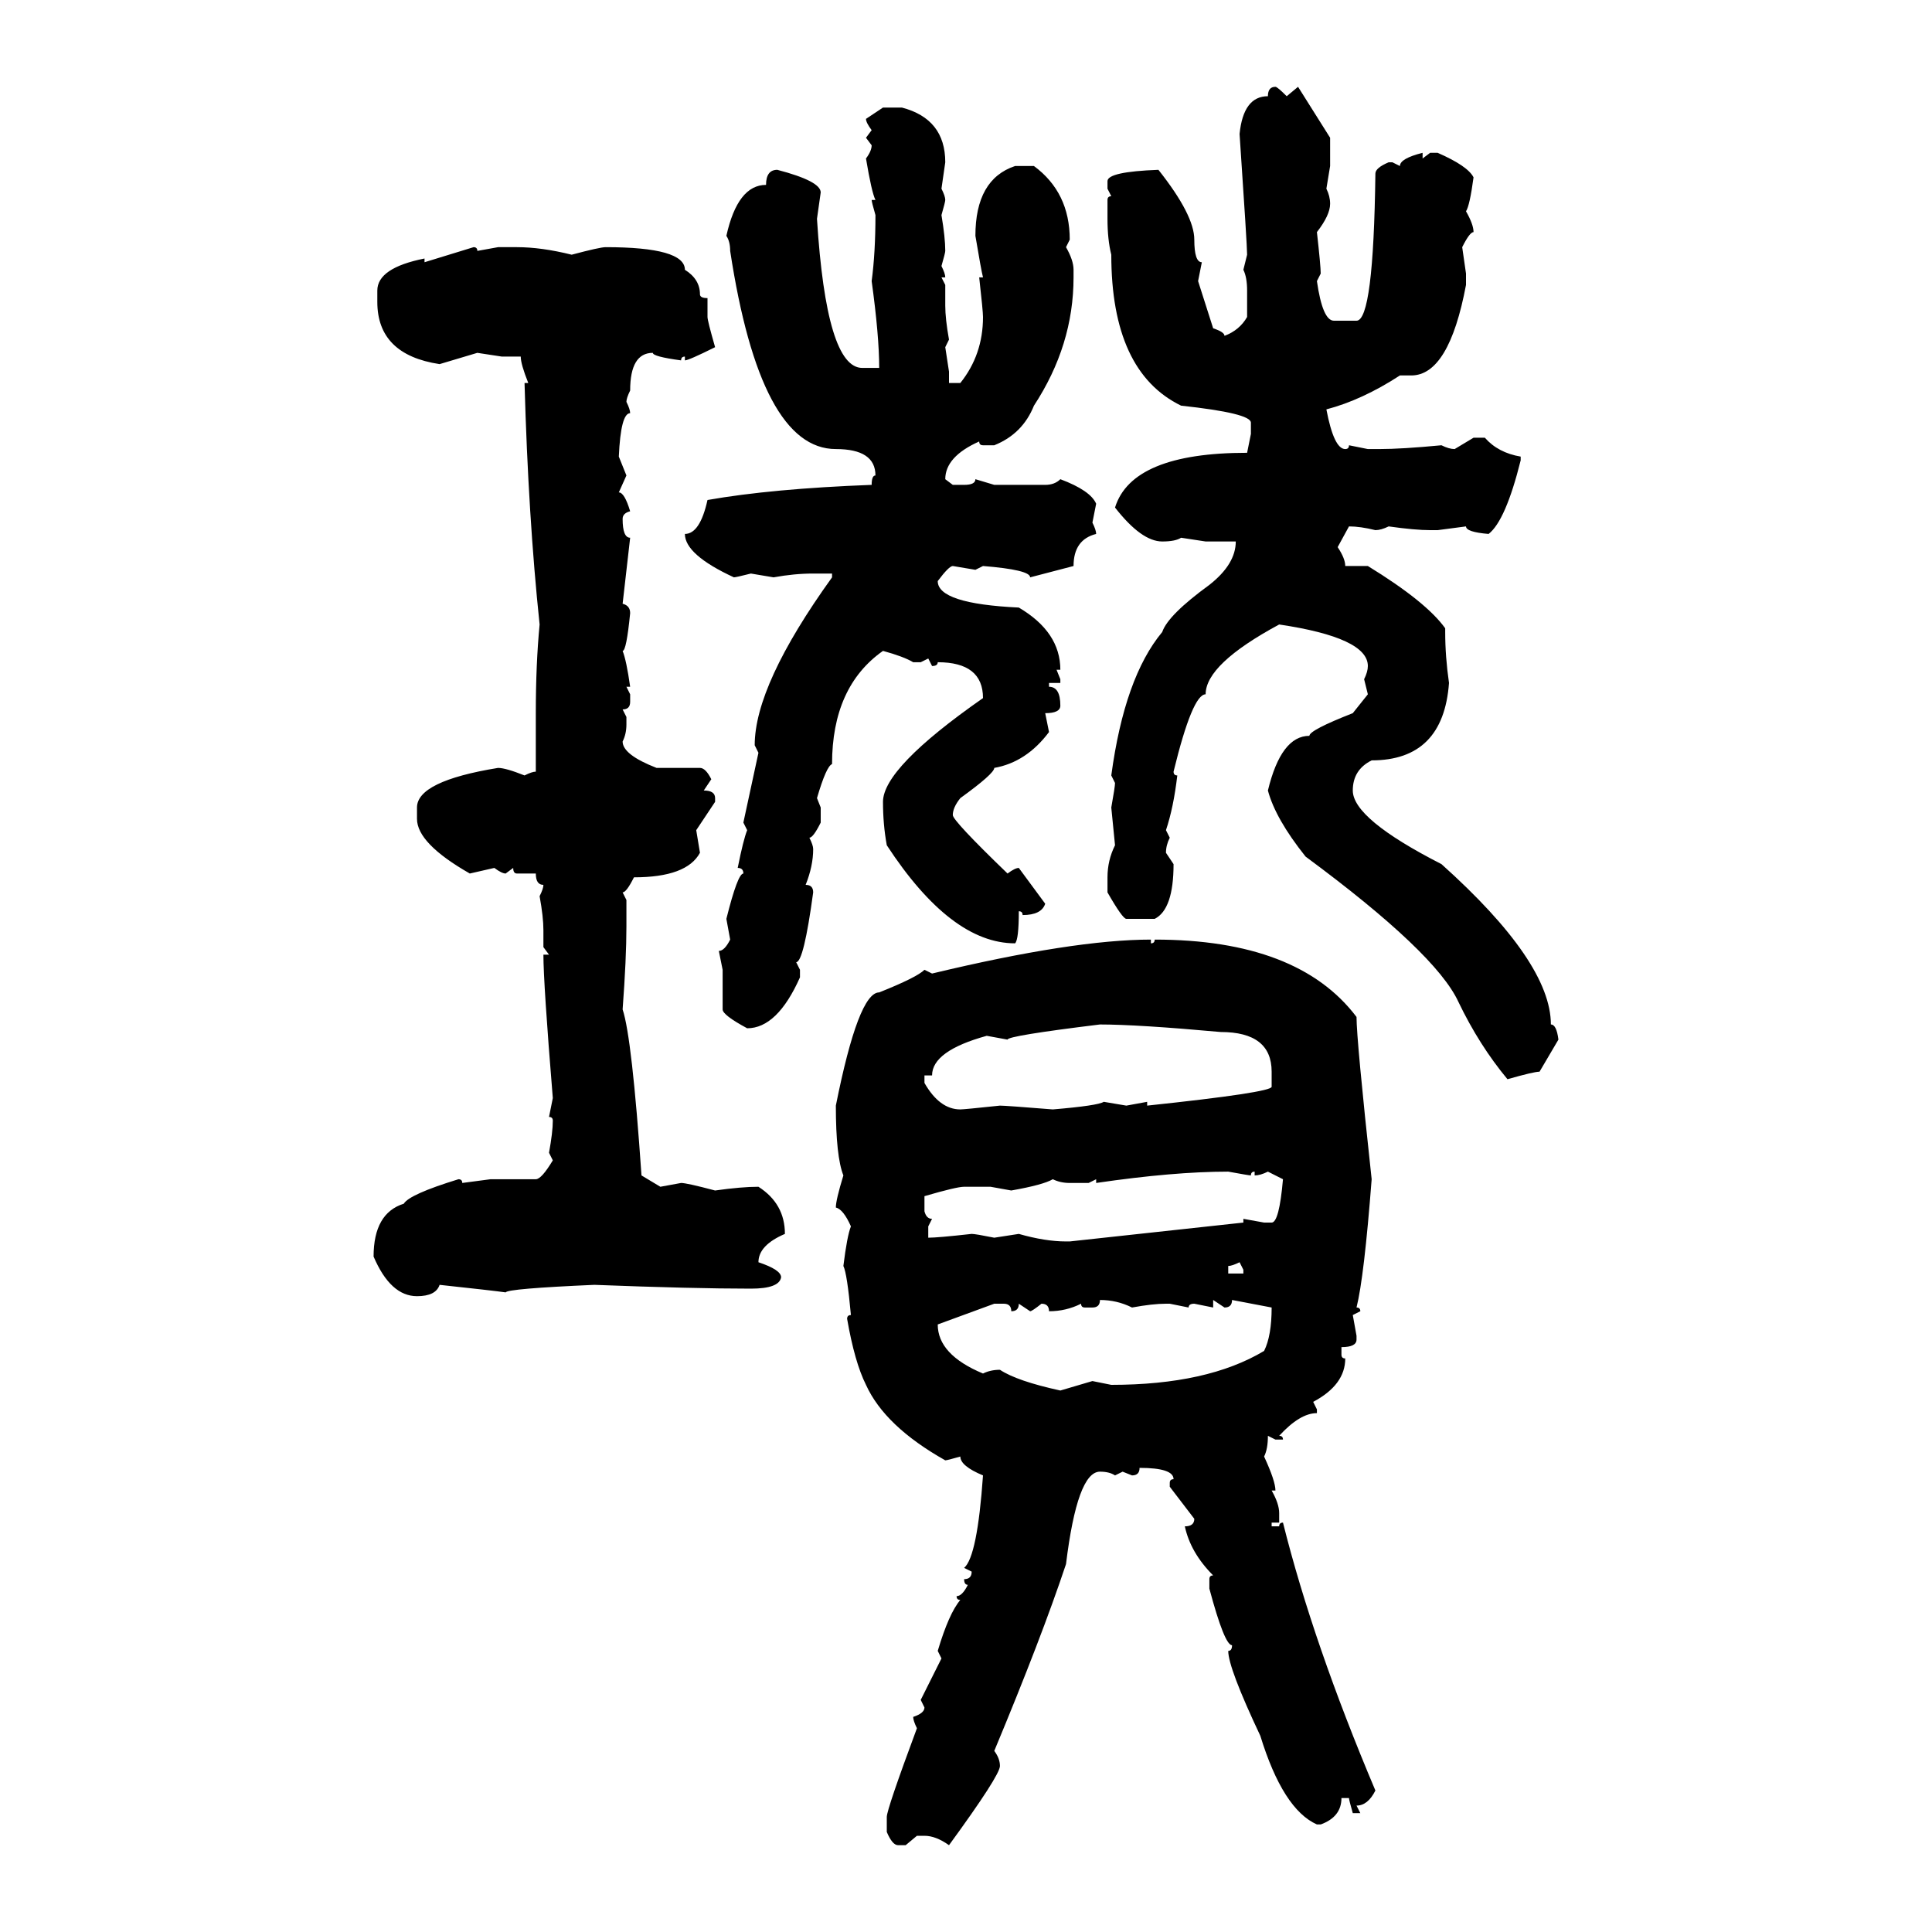 <svg xmlns="http://www.w3.org/2000/svg" xmlns:xlink="http://www.w3.org/1999/xlink" width="300" height="300"><path d="M198.05 13.48L198.05 13.48Q198.34 13.48 199.80 14.94L199.80 14.94L201.56 13.48L206.54 21.39L206.54 25.78L205.96 29.30Q206.54 30.47 206.54 31.64L206.54 31.64Q206.54 33.40 204.49 36.04L204.49 36.04Q205.08 41.31 205.08 42.48L205.08 42.48L204.49 43.65Q205.37 49.80 207.13 49.80L207.13 49.80L210.64 49.80Q213.28 49.80 213.57 26.95L213.57 26.95Q213.57 26.07 215.63 25.20L215.63 25.20L216.21 25.20L217.38 25.78Q217.38 24.61 220.90 23.73L220.90 23.73L220.90 24.61L222.07 23.73L223.24 23.73Q227.93 25.78 228.81 27.54L228.81 27.54Q228.22 31.93 227.64 32.81L227.64 32.81Q228.81 34.86 228.81 36.04L228.81 36.04Q228.22 36.04 227.05 38.38L227.05 38.38L227.64 42.48L227.64 44.24Q225 58.30 219.14 58.30L219.14 58.30L217.38 58.30Q211.52 62.11 205.96 63.57L205.96 63.57Q207.13 69.73 208.89 69.73L208.89 69.73Q209.47 69.73 209.47 69.14L209.47 69.14L212.40 69.73L214.16 69.73Q217.68 69.73 223.83 69.14L223.83 69.14Q225 69.73 225.88 69.73L225.88 69.73L228.81 67.97L230.57 67.97Q232.62 70.31 236.13 70.90L236.13 70.90L236.13 71.48Q233.79 80.86 231.15 82.91L231.15 82.91Q227.64 82.62 227.64 81.74L227.64 81.74L223.24 82.32L222.07 82.32Q219.73 82.32 215.63 81.74L215.63 81.74Q214.45 82.32 213.57 82.32L213.57 82.32Q211.23 81.74 209.47 81.74L209.47 81.74L207.71 84.96Q208.89 86.72 208.89 87.89L208.89 87.89L212.40 87.89Q221.48 93.46 224.41 97.56L224.41 97.56L224.41 98.14Q224.41 101.95 225 106.05L225 106.05Q224.12 118.07 212.99 118.07L212.99 118.07Q210.06 119.53 210.06 122.75L210.06 122.75Q210.06 127.15 223.83 134.18L223.83 134.18Q240.82 149.41 240.82 159.08L240.82 159.08Q241.70 159.08 241.99 161.43L241.99 161.43L239.06 166.41Q238.18 166.41 234.08 167.58L234.08 167.58Q229.69 162.30 226.46 155.57L226.46 155.57Q222.95 147.95 202.73 133.01L202.73 133.01Q198.05 127.15 196.88 122.75L196.88 122.75Q198.93 114.26 203.32 114.26L203.32 114.26Q203.32 113.38 210.06 110.74L210.06 110.74L212.40 107.81L211.82 105.47Q212.40 104.30 212.40 103.42L212.40 103.42Q212.40 99.02 198.63 96.97L198.63 96.97Q187.21 103.13 187.21 107.81L187.21 107.81Q185.16 107.81 182.23 119.82L182.23 119.82Q182.23 120.41 182.81 120.41L182.81 120.41Q182.23 125.39 181.05 128.91L181.05 128.91L181.64 130.08Q181.05 131.25 181.05 132.42L181.05 132.42L182.23 134.18Q182.23 141.21 179.30 142.68L179.30 142.68L174.90 142.68Q174.32 142.68 171.97 138.57L171.97 138.57L171.97 136.23Q171.97 133.59 173.14 131.25L173.14 131.25L172.56 125.39Q173.14 122.17 173.14 121.58L173.14 121.58L172.56 120.41Q174.61 105.18 180.47 98.14L180.47 98.14Q181.35 95.51 187.79 90.82L187.79 90.82Q191.89 87.60 191.89 84.08L191.89 84.08L187.21 84.08L183.40 83.50Q182.52 84.08 180.47 84.08L180.47 84.08Q177.25 84.08 173.14 78.81L173.14 78.81Q175.78 70.31 193.65 70.31L193.65 70.31L194.24 67.38L194.24 65.63Q194.24 64.16 183.40 62.99L183.40 62.99Q172.56 57.71 172.56 39.55L172.56 39.55Q171.97 37.21 171.97 33.98L171.97 33.98L171.97 31.05Q171.97 30.47 172.56 30.47L172.56 30.47L171.97 29.30L171.97 28.13Q171.97 26.66 179.88 26.37L179.88 26.37Q185.45 33.40 185.45 37.21L185.45 37.21Q185.45 40.72 186.62 40.72L186.62 40.72L186.04 43.65L188.38 50.98Q190.14 51.56 190.14 52.15L190.14 52.15Q192.48 51.27 193.65 49.22L193.65 49.22L193.65 45.12Q193.65 43.07 193.07 41.89L193.07 41.89L193.65 39.55Q193.65 38.09 192.48 20.80L192.48 20.80Q193.07 14.94 196.88 14.94L196.88 14.94Q196.88 13.48 198.05 13.48ZM134.47 18.46L137.11 16.70L140.04 16.70Q146.78 18.46 146.78 25.20L146.78 25.20L146.19 29.30Q146.78 30.47 146.78 31.05L146.78 31.05Q146.78 31.35 146.19 33.40L146.19 33.40Q146.78 36.91 146.78 38.96L146.78 38.96Q146.78 39.26 146.19 41.31L146.19 41.31Q146.78 42.48 146.78 43.07L146.78 43.07L146.19 43.07L146.78 44.24L146.78 47.46Q146.78 49.51 147.36 52.73L147.36 52.73L146.78 53.91L147.36 57.71L147.36 59.47L149.12 59.47Q152.64 55.08 152.64 49.22L152.64 49.22Q152.64 48.34 152.05 43.07L152.05 43.07L152.64 43.07Q152.34 41.89 151.46 36.62L151.46 36.62Q151.46 27.83 157.62 25.78L157.62 25.78L160.55 25.78Q166.11 29.88 166.11 37.21L166.11 37.21L165.53 38.38Q166.70 40.43 166.70 41.89L166.70 41.89L166.70 43.07Q166.70 53.61 160.55 62.99L160.55 62.99Q158.79 67.38 154.39 69.14L154.39 69.14L152.64 69.14Q152.05 69.14 152.05 68.55L152.05 68.55Q146.78 70.90 146.78 74.41L146.78 74.41L147.95 75.29L149.71 75.29Q151.46 75.29 151.46 74.41L151.46 74.41L154.39 75.29L162.30 75.29Q163.77 75.29 164.65 74.41L164.65 74.41Q169.34 76.17 170.21 78.22L170.21 78.22L169.63 81.15Q170.21 82.32 170.21 82.91L170.21 82.91Q166.70 83.79 166.70 87.89L166.70 87.89L159.96 89.65Q159.96 88.48 152.64 87.89L152.64 87.89L151.46 88.48L147.95 87.89Q147.36 87.89 145.61 90.23L145.61 90.23Q145.61 93.75 158.20 94.34L158.20 94.34Q164.65 98.14 164.65 104.00L164.65 104.00L164.06 104.00L164.65 105.47L164.65 106.05L162.89 106.05L162.89 106.64Q164.65 106.64 164.65 109.57L164.65 109.57Q164.65 110.74 162.30 110.74L162.30 110.74L162.89 113.67Q159.38 118.36 154.39 119.24L154.39 119.24Q154.39 120.12 149.12 123.93L149.12 123.93Q147.95 125.39 147.95 126.56L147.95 126.56Q147.95 127.44 156.45 135.64L156.45 135.64Q157.62 134.77 158.20 134.77L158.20 134.77L162.30 140.33Q161.72 142.09 158.79 142.09L158.79 142.09Q158.79 141.50 158.20 141.50L158.20 141.50Q158.20 145.90 157.62 146.48L157.62 146.48Q147.66 146.48 137.70 131.25L137.70 131.25Q137.11 128.03 137.11 124.51L137.11 124.51Q137.11 119.24 152.64 108.40L152.64 108.40Q152.64 102.83 145.61 102.83L145.61 102.83Q145.61 103.42 144.73 103.42L144.73 103.42L144.14 102.25L142.97 102.83L141.80 102.83Q140.33 101.95 137.11 101.07L137.11 101.07Q129.20 106.64 129.20 118.65L129.20 118.65Q128.32 118.95 126.86 123.93L126.86 123.93L127.44 125.39L127.44 127.73Q126.27 130.08 125.68 130.08L125.68 130.08Q126.27 131.25 126.27 131.84L126.27 131.84Q126.27 134.47 125.10 137.40L125.10 137.40Q126.27 137.40 126.27 138.57L126.27 138.57Q124.80 149.41 123.63 149.41L123.63 149.41L124.22 150.59L124.22 151.76Q120.70 159.67 116.02 159.67L116.02 159.67Q112.21 157.62 112.21 156.74L112.21 156.74L112.21 150.59L111.62 147.66Q112.50 147.66 113.38 145.90L113.38 145.90L112.79 142.68Q114.55 135.64 115.43 135.64L115.43 135.64Q115.43 134.77 114.55 134.77L114.55 134.77Q115.43 130.37 116.02 128.91L116.02 128.91L115.43 127.73L117.77 116.89L117.19 115.72Q117.19 106.35 129.20 89.65L129.20 89.65L129.20 89.06L126.27 89.06Q123.34 89.06 120.12 89.65L120.12 89.65L116.60 89.06Q114.26 89.65 113.96 89.65L113.96 89.65Q106.35 86.13 106.35 82.91L106.35 82.91Q108.69 82.91 109.86 77.64L109.86 77.64Q119.82 75.88 135.35 75.29L135.35 75.29Q135.35 73.83 135.94 73.83L135.94 73.83Q135.94 69.73 129.79 69.73L129.79 69.73Q118.07 69.73 113.38 38.96L113.38 38.96Q113.38 37.50 112.79 36.62L112.79 36.62Q114.55 28.71 118.95 28.71L118.95 28.71Q118.95 26.37 120.70 26.37L120.70 26.37Q127.44 28.13 127.44 29.88L127.44 29.88L126.86 33.98Q128.32 57.13 133.89 57.13L133.89 57.13L136.52 57.13Q136.52 52.15 135.35 43.65L135.35 43.65Q135.94 39.26 135.94 33.40L135.94 33.40Q135.35 31.35 135.35 31.05L135.35 31.05L135.94 31.05Q135.35 29.88 134.47 24.61L134.47 24.61Q135.35 23.44 135.35 22.56L135.35 22.56L134.47 21.39L135.35 20.21Q134.47 19.04 134.47 18.46L134.47 18.46ZM65.92 40.72L73.54 38.38Q74.12 38.38 74.12 38.96L74.12 38.96L77.34 38.38L80.27 38.38Q84.08 38.38 88.77 39.55L88.77 39.55Q93.16 38.38 94.04 38.38L94.04 38.38Q106.35 38.38 106.35 41.89L106.35 41.89Q108.69 43.36 108.69 45.70L108.69 45.70Q108.69 46.29 109.86 46.29L109.86 46.29L109.86 49.22Q109.86 49.80 111.04 53.91L111.04 53.91Q106.93 55.96 106.35 55.96L106.35 55.96L106.35 55.37Q105.76 55.37 105.76 55.96L105.76 55.96Q101.37 55.37 101.37 54.79L101.37 54.79Q97.85 54.79 97.85 60.64L97.85 60.64Q97.27 61.82 97.27 62.40L97.27 62.40Q97.85 63.57 97.85 64.16L97.85 64.16Q96.39 64.16 96.09 70.90L96.09 70.90L97.27 73.83L96.09 76.46Q96.97 76.46 97.85 79.39L97.85 79.39Q96.68 79.69 96.68 80.57L96.68 80.57Q96.68 83.50 97.85 83.50L97.85 83.50L96.68 93.75Q97.85 94.04 97.85 95.21L97.85 95.21Q97.27 101.07 96.68 101.07L96.68 101.07Q97.27 102.54 97.85 106.64L97.85 106.64L97.27 106.64L97.85 107.81L97.85 108.98Q97.85 110.16 96.68 110.16L96.68 110.16L97.27 111.33L97.27 112.50Q97.27 113.96 96.68 115.14L96.68 115.14Q96.68 117.19 101.95 119.24L101.95 119.24L108.69 119.24Q109.57 119.24 110.45 121.00L110.45 121.00L109.28 122.75Q111.04 122.75 111.04 123.93L111.04 123.93L111.04 124.51L108.11 128.91L108.69 132.42Q106.64 136.23 98.44 136.23L98.44 136.23Q97.27 138.57 96.68 138.57L96.68 138.57L97.27 139.75L97.27 143.85Q97.27 148.83 96.68 156.74L96.68 156.74Q98.14 161.13 99.61 182.52L99.61 182.52L102.54 184.28L105.76 183.69Q106.64 183.69 111.04 184.86L111.04 184.86Q115.14 184.28 117.77 184.28L117.77 184.28Q121.88 186.91 121.88 191.60L121.88 191.60Q117.77 193.36 117.77 196.00L117.77 196.00Q121.29 197.17 121.29 198.34L121.29 198.34Q121.00 200.10 116.60 200.10L116.60 200.10Q107.52 200.10 92.29 199.51L92.29 199.51Q78.81 200.10 78.52 200.68L78.52 200.68Q76.46 200.39 68.26 199.51L68.26 199.51Q67.68 201.27 64.75 201.27L64.75 201.27Q60.64 201.27 58.01 195.12L58.01 195.12Q58.01 188.38 62.70 186.91L62.70 186.91Q63.57 185.45 71.19 183.11L71.19 183.11Q71.78 183.11 71.78 183.69L71.78 183.69L76.17 183.11L83.20 183.11Q84.08 183.11 85.84 180.18L85.84 180.18L85.25 179.00Q85.84 175.78 85.84 174.02L85.84 174.02Q85.84 173.44 85.25 173.44L85.25 173.44L85.84 170.51Q84.38 152.64 84.38 148.24L84.38 148.24L85.25 148.24L84.38 147.07L84.38 144.43Q84.38 142.38 83.79 139.16L83.79 139.16Q84.38 137.99 84.38 137.40L84.38 137.40Q83.20 137.40 83.20 135.64L83.20 135.64L80.27 135.64Q79.69 135.64 79.69 134.77L79.69 134.77L78.52 135.64Q77.93 135.64 76.76 134.77L76.76 134.77L72.95 135.64Q64.75 130.96 64.75 127.15L64.75 127.15L64.75 125.39Q64.75 121.29 77.34 119.24L77.34 119.24Q78.52 119.24 81.45 120.41L81.45 120.41Q82.62 119.82 83.20 119.82L83.20 119.82L83.20 110.74Q83.20 103.13 83.79 96.97L83.79 96.97Q82.03 80.27 81.45 59.47L81.45 59.47L82.03 59.47Q80.86 56.54 80.86 55.37L80.86 55.37L77.93 55.37L74.12 54.79L68.26 56.54Q58.59 55.08 58.59 46.88L58.59 46.88L58.59 45.12Q58.59 41.60 65.92 40.14L65.92 40.14L65.92 40.72ZM178.71 145.90L178.71 145.90L178.71 146.48Q179.30 146.48 179.30 145.90L179.30 145.90Q201.56 145.90 210.64 157.91L210.64 157.91Q210.64 161.43 212.99 183.11L212.99 183.11Q211.82 198.34 210.64 203.03L210.64 203.03Q211.23 203.03 211.23 203.61L211.23 203.61L210.06 204.20L210.64 207.42L210.64 208.01Q210.64 209.18 208.30 209.18L208.30 209.18L208.30 210.35Q208.30 210.94 208.89 210.94L208.89 210.94Q208.89 215.04 203.91 217.68L203.91 217.68L204.49 218.85L204.49 219.43Q201.86 219.43 198.63 222.95L198.63 222.95Q199.22 222.95 199.22 223.54L199.22 223.54L198.05 223.54L196.88 222.95Q196.88 225 196.29 226.17L196.29 226.17Q198.05 229.98 198.05 231.45L198.05 231.45L197.46 231.45Q198.63 233.50 198.63 234.96L198.63 234.96L198.63 236.43L197.46 236.43L197.46 237.01L198.63 237.01Q198.63 236.43 199.22 236.43L199.22 236.43Q203.91 255.18 213.57 278.03L213.57 278.03Q212.40 280.37 210.64 280.37L210.64 280.37L211.23 281.54L210.06 281.54Q209.47 279.49 209.47 279.20L209.47 279.20L208.30 279.20Q208.30 282.13 205.08 283.30L205.08 283.30L204.49 283.30Q199.22 280.96 195.70 269.53L195.70 269.53Q190.72 258.98 190.72 256.35L190.72 256.35Q191.31 256.35 191.31 255.47L191.31 255.47Q190.14 255.47 187.79 246.68L187.79 246.68L187.79 245.21Q187.79 244.63 188.38 244.63L188.38 244.63Q184.86 241.11 183.98 237.01L183.98 237.01Q185.45 237.01 185.45 235.84L185.45 235.84L181.64 230.86L181.64 230.27Q181.64 229.69 182.23 229.69L182.23 229.69Q182.23 227.93 176.95 227.93L176.95 227.93Q176.95 229.10 175.78 229.10L175.78 229.10L174.32 228.52L173.14 229.10Q172.27 228.52 170.80 228.52L170.80 228.52Q167.29 228.52 165.53 242.87L165.53 242.87Q161.72 254.30 154.39 271.88L154.39 271.88Q155.27 273.05 155.27 274.22L155.27 274.22Q155.27 275.68 147.36 286.52L147.36 286.52Q145.31 285.06 143.55 285.06L143.55 285.06L142.38 285.06L140.63 286.52L139.45 286.52Q138.57 286.52 137.70 284.47L137.70 284.47L137.70 282.13Q137.70 280.96 142.38 268.36L142.38 268.36Q141.80 267.19 141.80 266.60L141.80 266.60Q143.55 266.02 143.55 265.14L143.55 265.14L142.97 263.96L146.19 257.52L145.61 256.35Q147.36 250.49 149.12 248.44L149.12 248.44Q148.54 248.44 148.54 247.85L148.54 247.85Q149.41 247.85 150.29 246.09L150.29 246.09Q149.71 246.09 149.71 245.21L149.71 245.21Q150.88 245.21 150.88 244.04L150.88 244.04L149.71 243.46Q151.76 241.70 152.64 229.10L152.64 229.10Q149.12 227.64 149.12 226.17L149.12 226.17Q147.07 226.76 146.78 226.76L146.78 226.76Q137.40 221.48 134.47 215.04L134.47 215.04Q132.71 211.52 131.54 204.79L131.54 204.79Q131.54 204.20 132.13 204.20L132.13 204.20Q131.54 197.75 130.96 196.58L130.96 196.58Q131.54 191.89 132.13 190.43L132.13 190.43Q130.96 187.79 129.79 187.50L129.79 187.50Q129.79 186.33 130.96 182.52L130.96 182.52Q129.79 179.59 129.79 171.68L129.79 171.68Q133.30 154.10 136.52 154.10L136.52 154.10Q142.38 151.76 143.55 150.59L143.55 150.59L144.73 151.17Q166.70 145.90 178.71 145.90ZM156.45 161.43L156.45 161.43L153.22 160.84Q144.73 163.18 144.73 166.99L144.73 166.99L143.55 166.99L143.55 168.16Q145.90 172.27 149.12 172.27L149.12 172.27Q149.71 172.27 155.27 171.68L155.27 171.68Q156.15 171.68 163.48 172.27L163.48 172.27Q170.51 171.68 171.39 171.09L171.39 171.09L174.90 171.68L178.13 171.09L178.13 171.68Q197.46 169.63 197.46 168.75L197.46 168.75L197.46 166.41Q197.46 160.25 189.55 160.25L189.55 160.25Q176.66 159.08 170.80 159.08L170.80 159.08Q156.45 160.84 156.45 161.43ZM170.21 183.69L170.21 183.69L170.21 183.11L169.04 183.69L166.11 183.69Q164.65 183.69 163.48 183.11L163.48 183.11Q162.01 183.98 157.03 184.86L157.03 184.86L153.81 184.28L149.71 184.28Q148.54 184.28 143.55 185.74L143.55 185.74L143.55 188.09Q143.85 189.26 144.73 189.26L144.73 189.26L144.14 190.43L144.14 192.19Q145.61 192.19 150.88 191.60L150.88 191.60Q151.46 191.60 154.39 192.19L154.39 192.19L158.20 191.60Q162.30 192.77 165.53 192.77L165.53 192.77L166.11 192.77L193.07 189.84L193.07 189.26L196.29 189.84L197.46 189.84Q198.63 189.84 199.22 183.11L199.22 183.11L196.88 181.93Q195.70 182.52 194.82 182.52L194.82 182.52L194.82 181.93Q194.24 181.93 194.24 182.52L194.24 182.52Q193.95 182.52 190.72 181.93L190.72 181.93Q182.23 181.93 170.21 183.69ZM190.72 196.58L190.72 196.58L190.72 197.75L193.07 197.75L193.07 197.17L192.48 196.00Q191.31 196.58 190.72 196.58ZM170.80 201.86L170.80 201.86Q170.80 203.03 169.63 203.03L169.63 203.03L168.46 203.03Q167.87 203.03 167.87 202.44L167.87 202.44Q165.53 203.61 162.89 203.61L162.89 203.61Q162.89 202.44 161.72 202.44L161.72 202.44Q160.25 203.61 159.96 203.61L159.96 203.61L158.20 202.44Q158.20 203.61 157.03 203.61L157.03 203.61Q157.03 202.44 155.86 202.44L155.86 202.44L154.39 202.44L145.61 205.66Q145.61 210.35 152.64 213.28L152.64 213.28Q153.81 212.70 155.27 212.70L155.27 212.70Q157.91 214.45 164.65 215.92L164.65 215.92L169.63 214.45L172.56 215.04Q187.50 215.04 196.29 209.77L196.29 209.77Q197.46 207.42 197.46 203.03L197.46 203.03L191.31 201.86Q191.31 203.03 190.14 203.03L190.14 203.03L188.38 201.86L188.38 203.03L185.45 202.44Q184.57 202.44 184.57 203.03L184.57 203.03L181.64 202.44L181.05 202.44Q179.00 202.44 175.78 203.03L175.78 203.03Q173.44 201.86 170.80 201.86Z"/></svg>